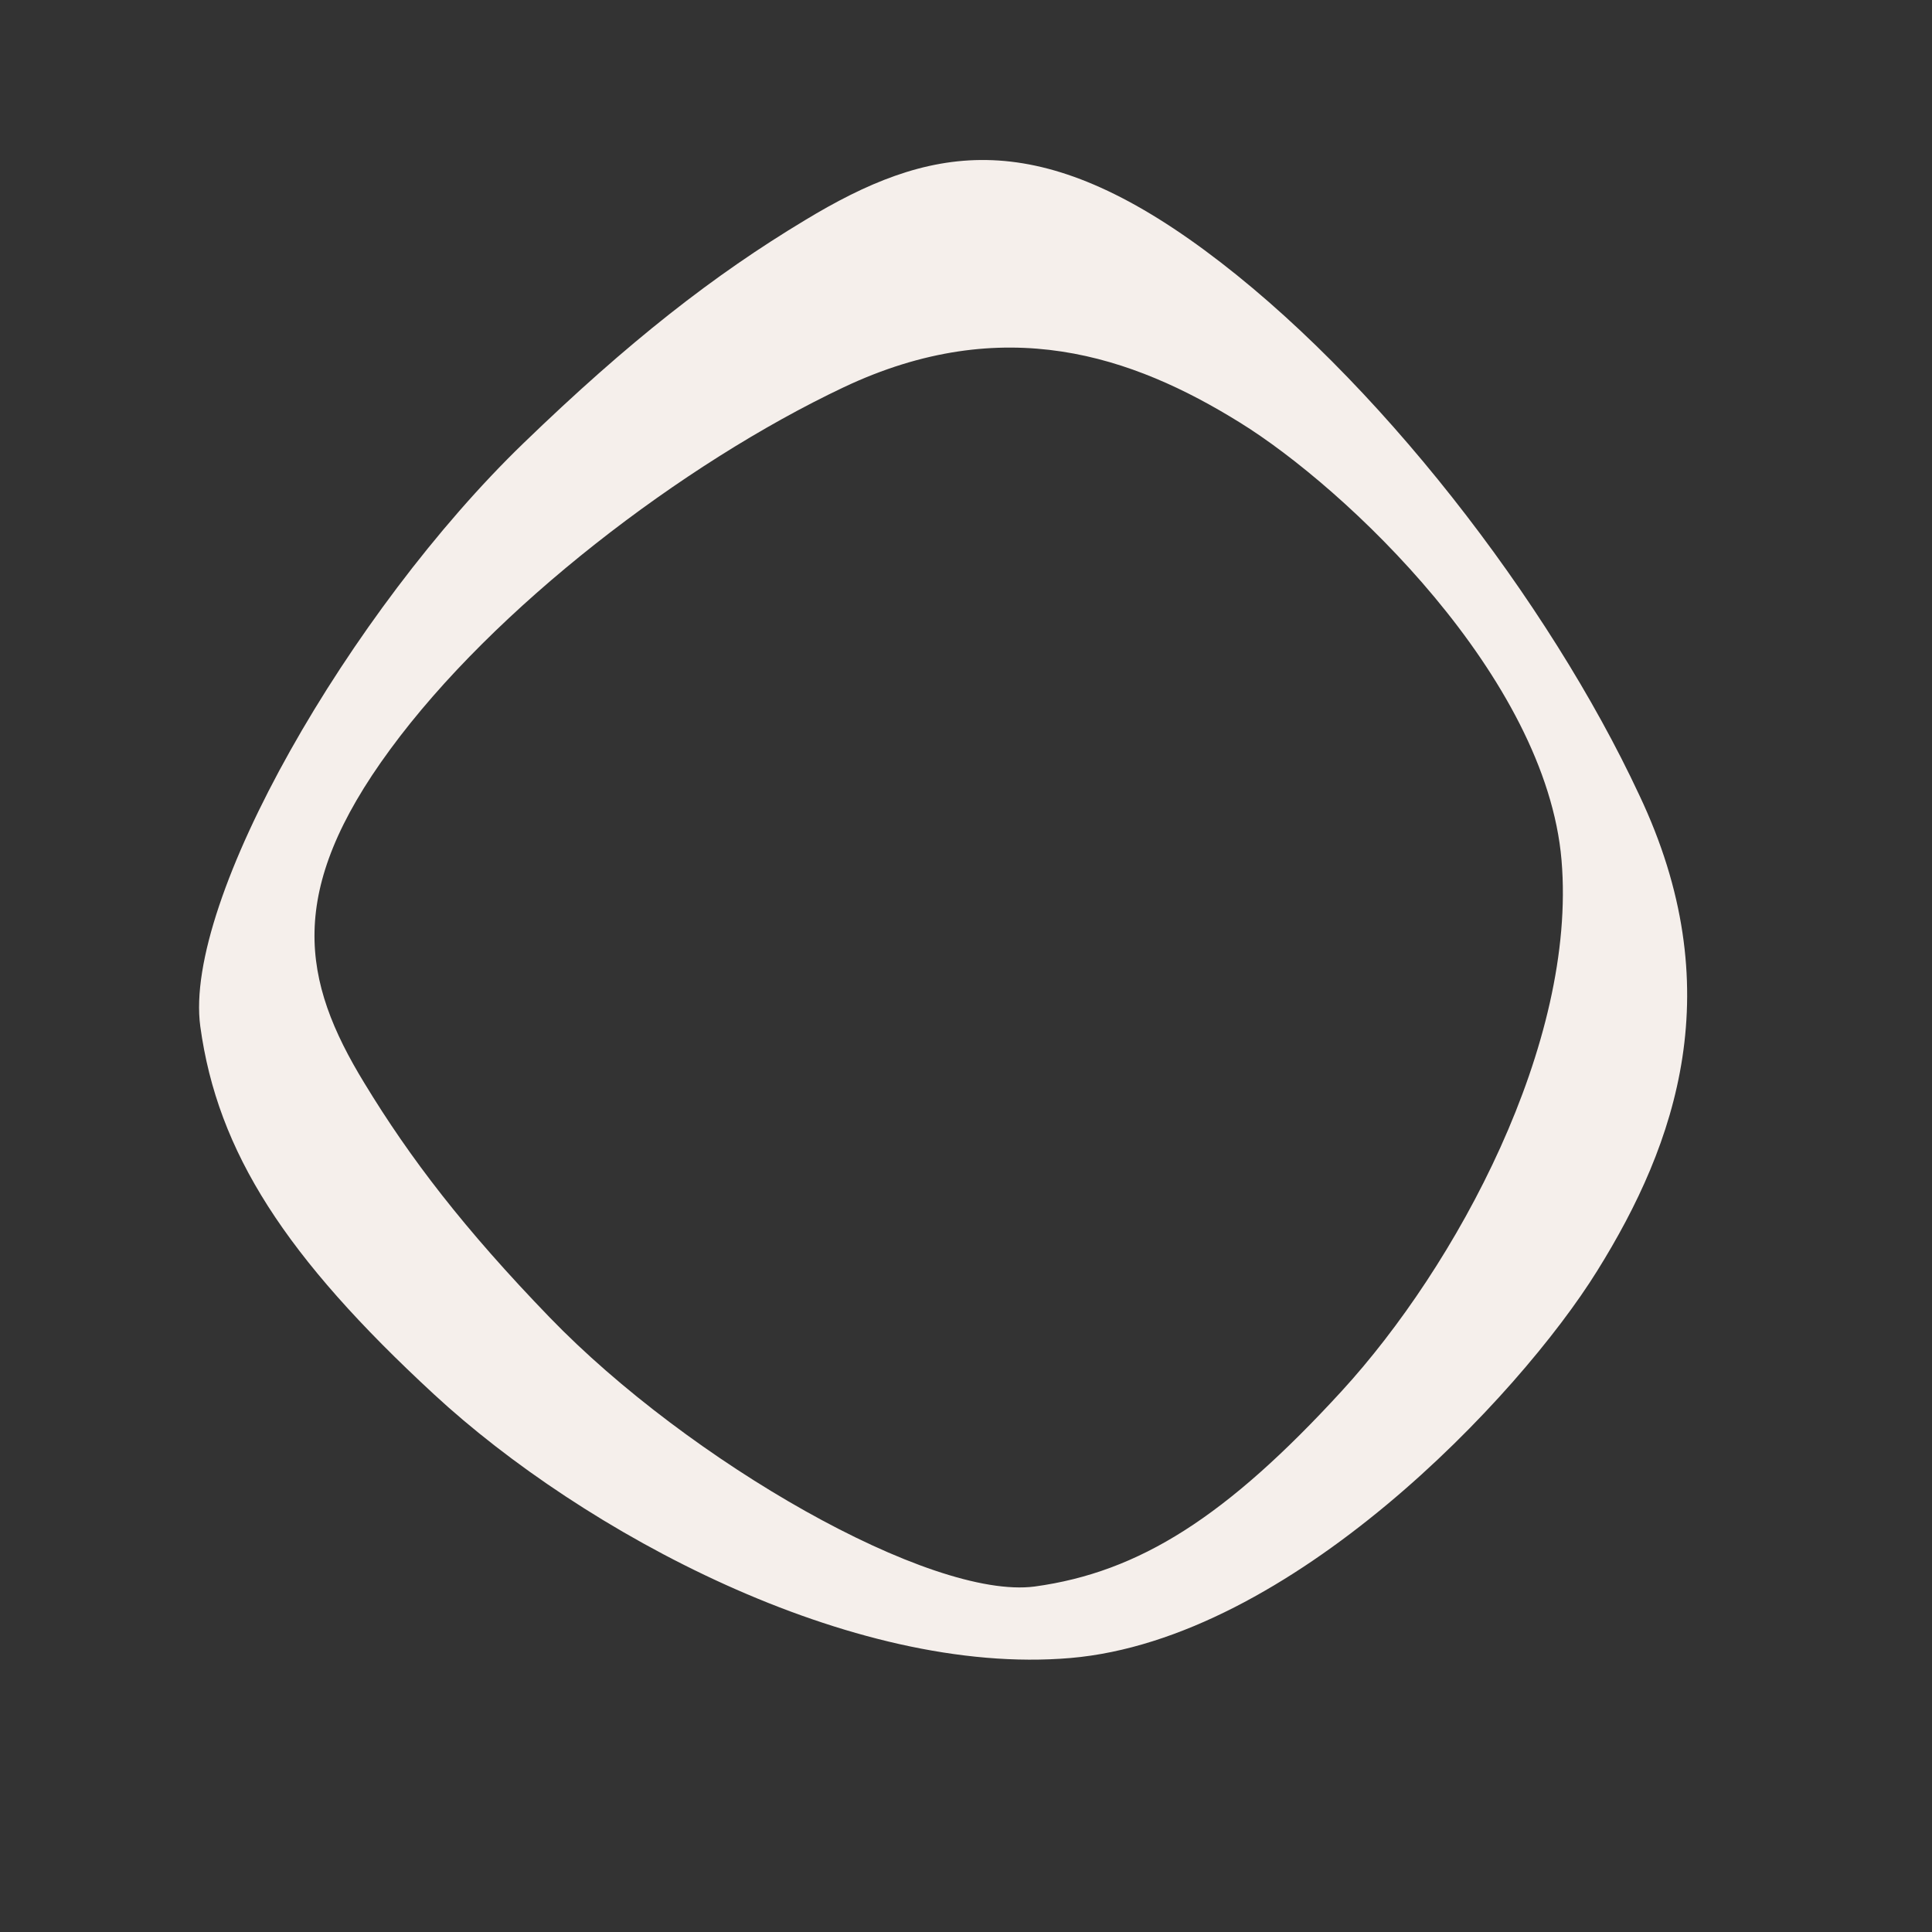 <?xml version="1.0" encoding="UTF-8"?> <svg xmlns="http://www.w3.org/2000/svg" width="439.375" height="439.373" viewBox="0 0 439.375 439.373"><rect x="0" y="0" width="439.375" height="439.373" fill="#333333" stroke="none"/><path id="partou-shape" d="M307.348,76.13c-8.027-47.646-28.743-60.852-60.593-68.1C223.191,2.589,198.85,0,165.447,0,110.55,0,37.528,20.974,20.438,44.279S-2.09,95.55.5,141.384C3.088,187.476,24.063,253.506,62.9,285.1s114.453,28.225,147.339,19.939c33.145-8.286,66.549-25.118,82.085-71.21C308.125,187.993,315.375,123.775,307.348,76.13ZM269.283,232.273c-26.412,32.368-81.309,49.717-119.891,52.048s-61.629-2.331-81.05-16.572c-19.162-14.242-36.77-75.094-36.77-120.668,0-27.966,2.33-48.164,6.733-67.584C44.261,52.825,55.654,35.734,95.273,29c39.36-6.733,92.961-.518,131.285,12.429s52.307,40.654,59.3,68.361C292.847,137.24,295.7,199.9,269.283,232.273Z" transform="matrix(0.719, -0.695, 0.695, 0.719, 0.081, 215.792)" fill="#f5efeb"></path></svg> 